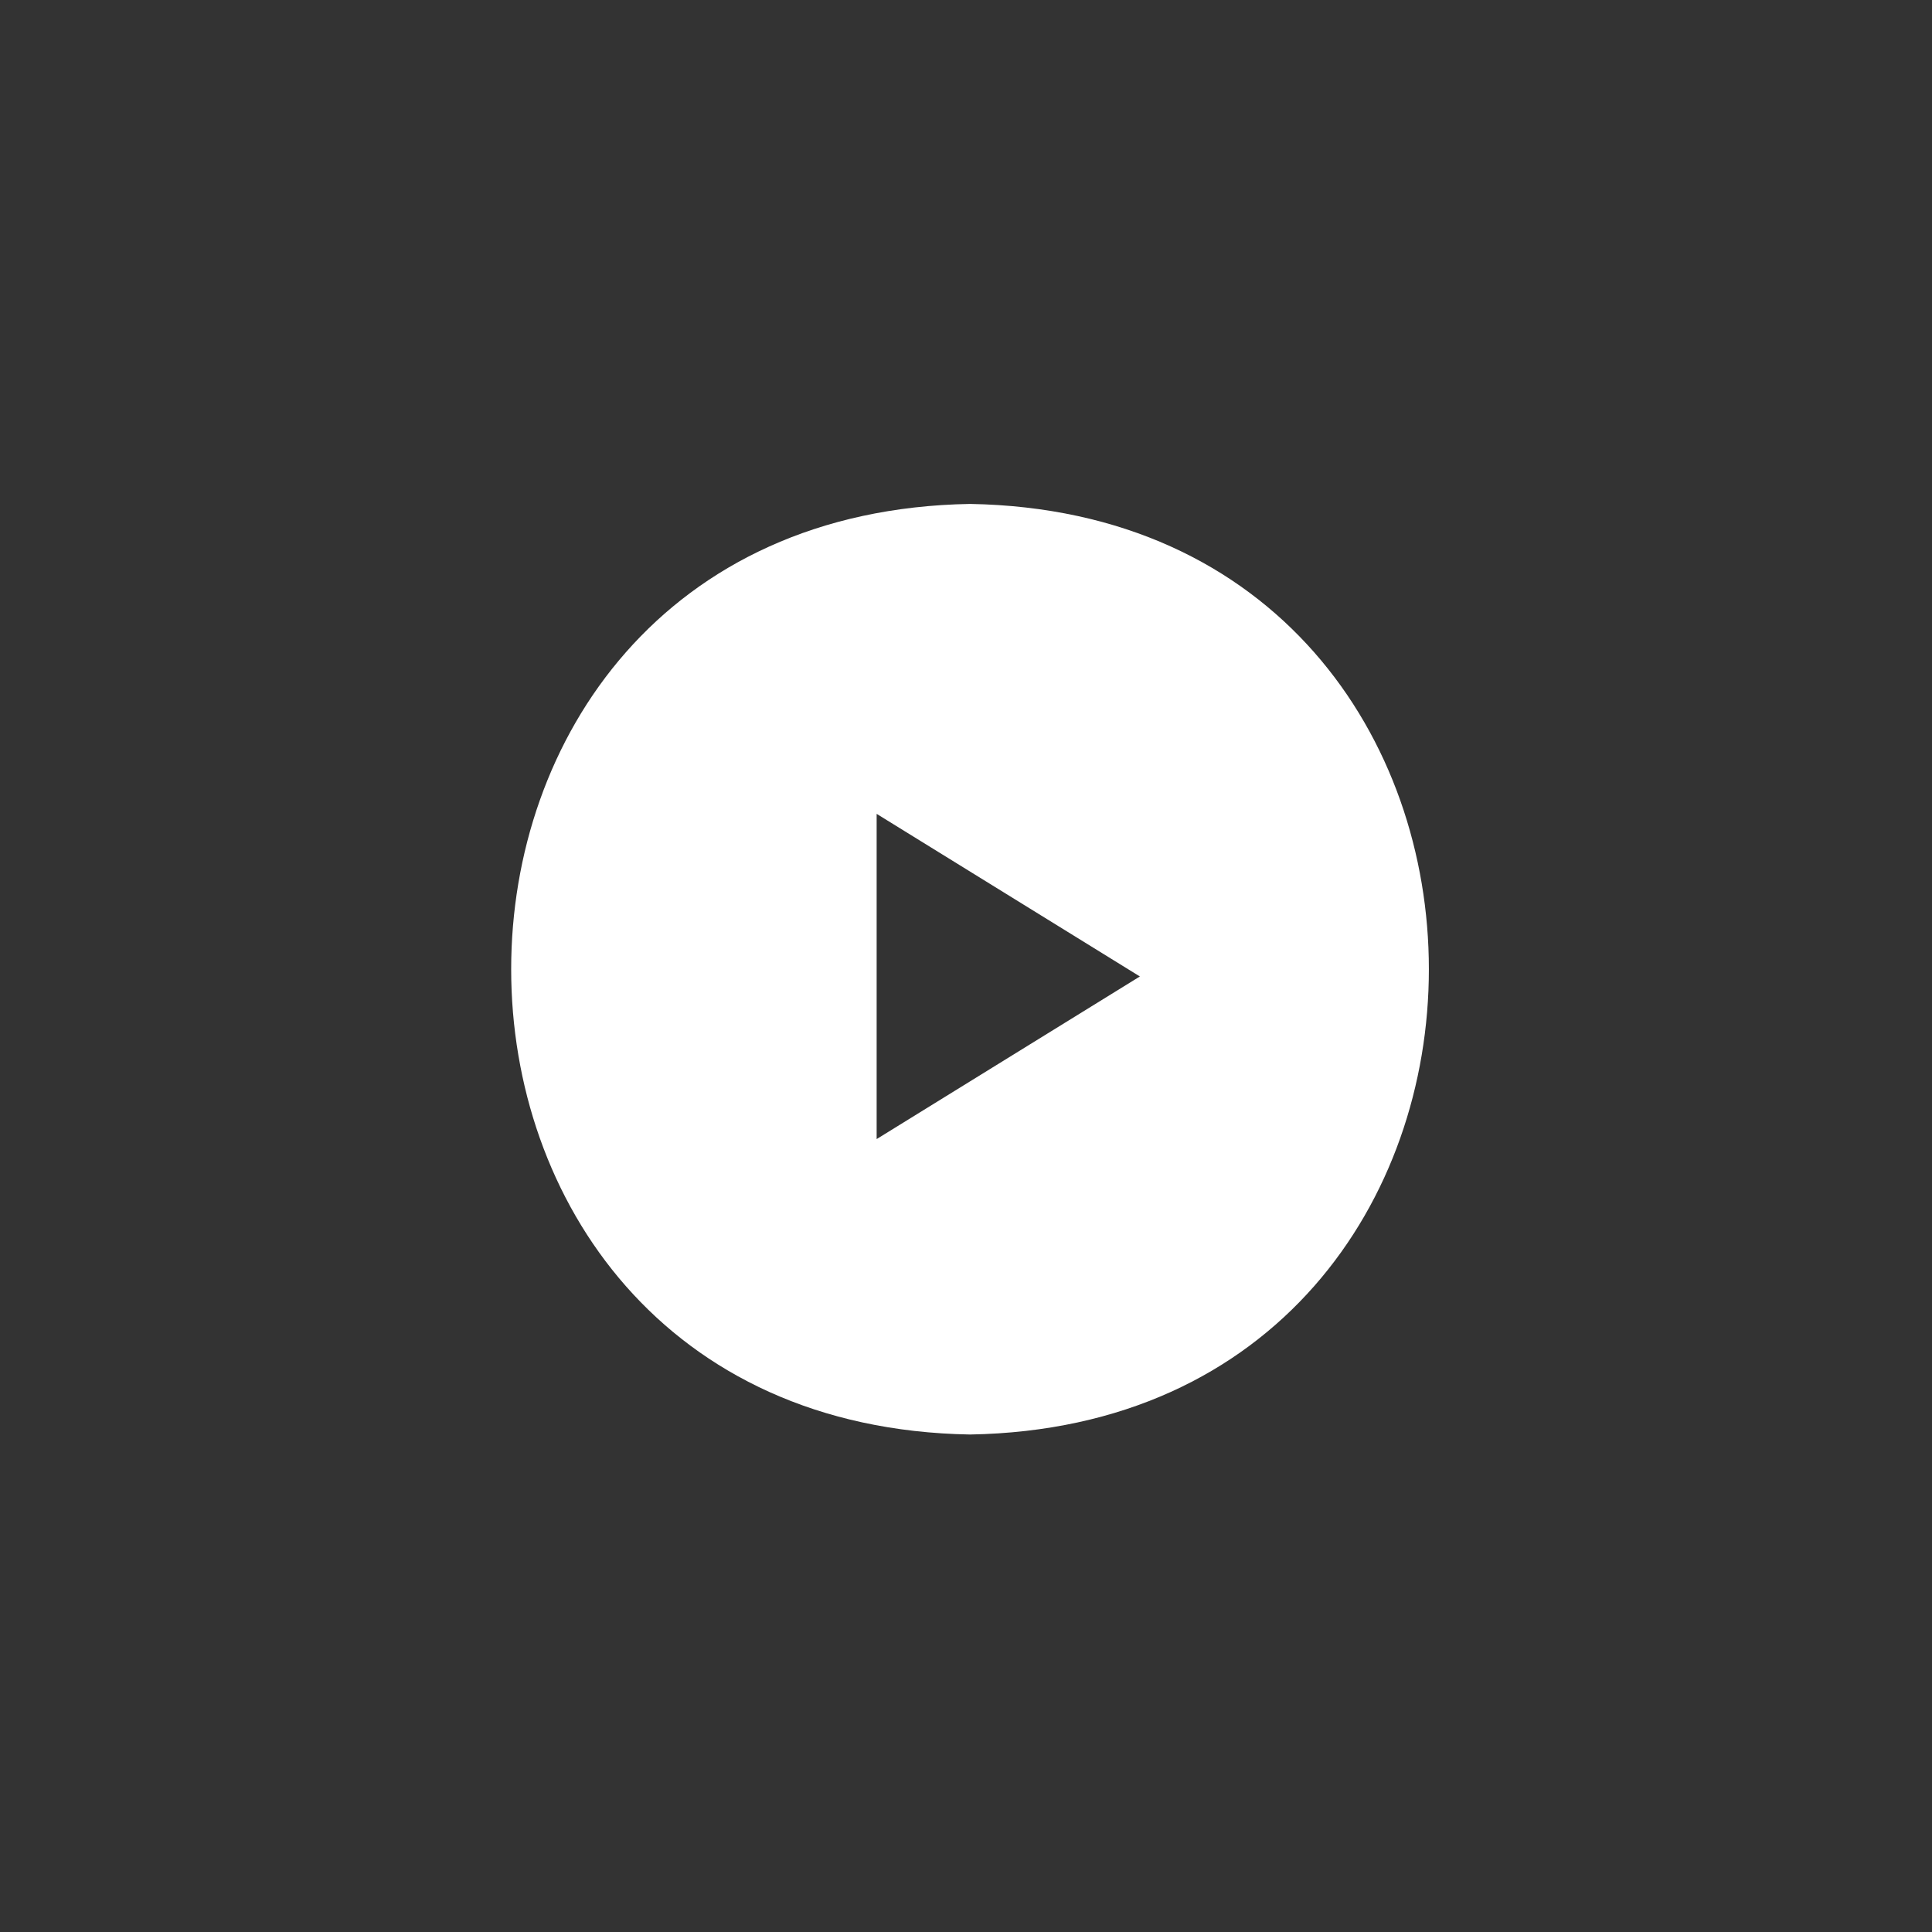 <?xml version="1.0" encoding="utf-8"?> <svg xmlns="http://www.w3.org/2000/svg" xmlns:xlink="http://www.w3.org/1999/xlink" version="1.1" id="wa" x="0px" y="0px" viewBox="0 0 240 240" style="enable-background:new 0 0 240 240;" xml:space="preserve"><rect x="0" y="0" width="240" height="240" fill="#333333" stroke="none"/> <style type="text/css"> .st0{fill-rule:evenodd;clip-rule:evenodd;fill:#FFFFFF;} </style> <path class="st0" d="M120.5,178.2c76-1.3,76-114.3,0-115.6C44.5,63.9,44.5,176.9,120.5,178.2z M108.9,101.1l32.7,20.2l-32.7,20.2 V101.1z"></path> </svg> 